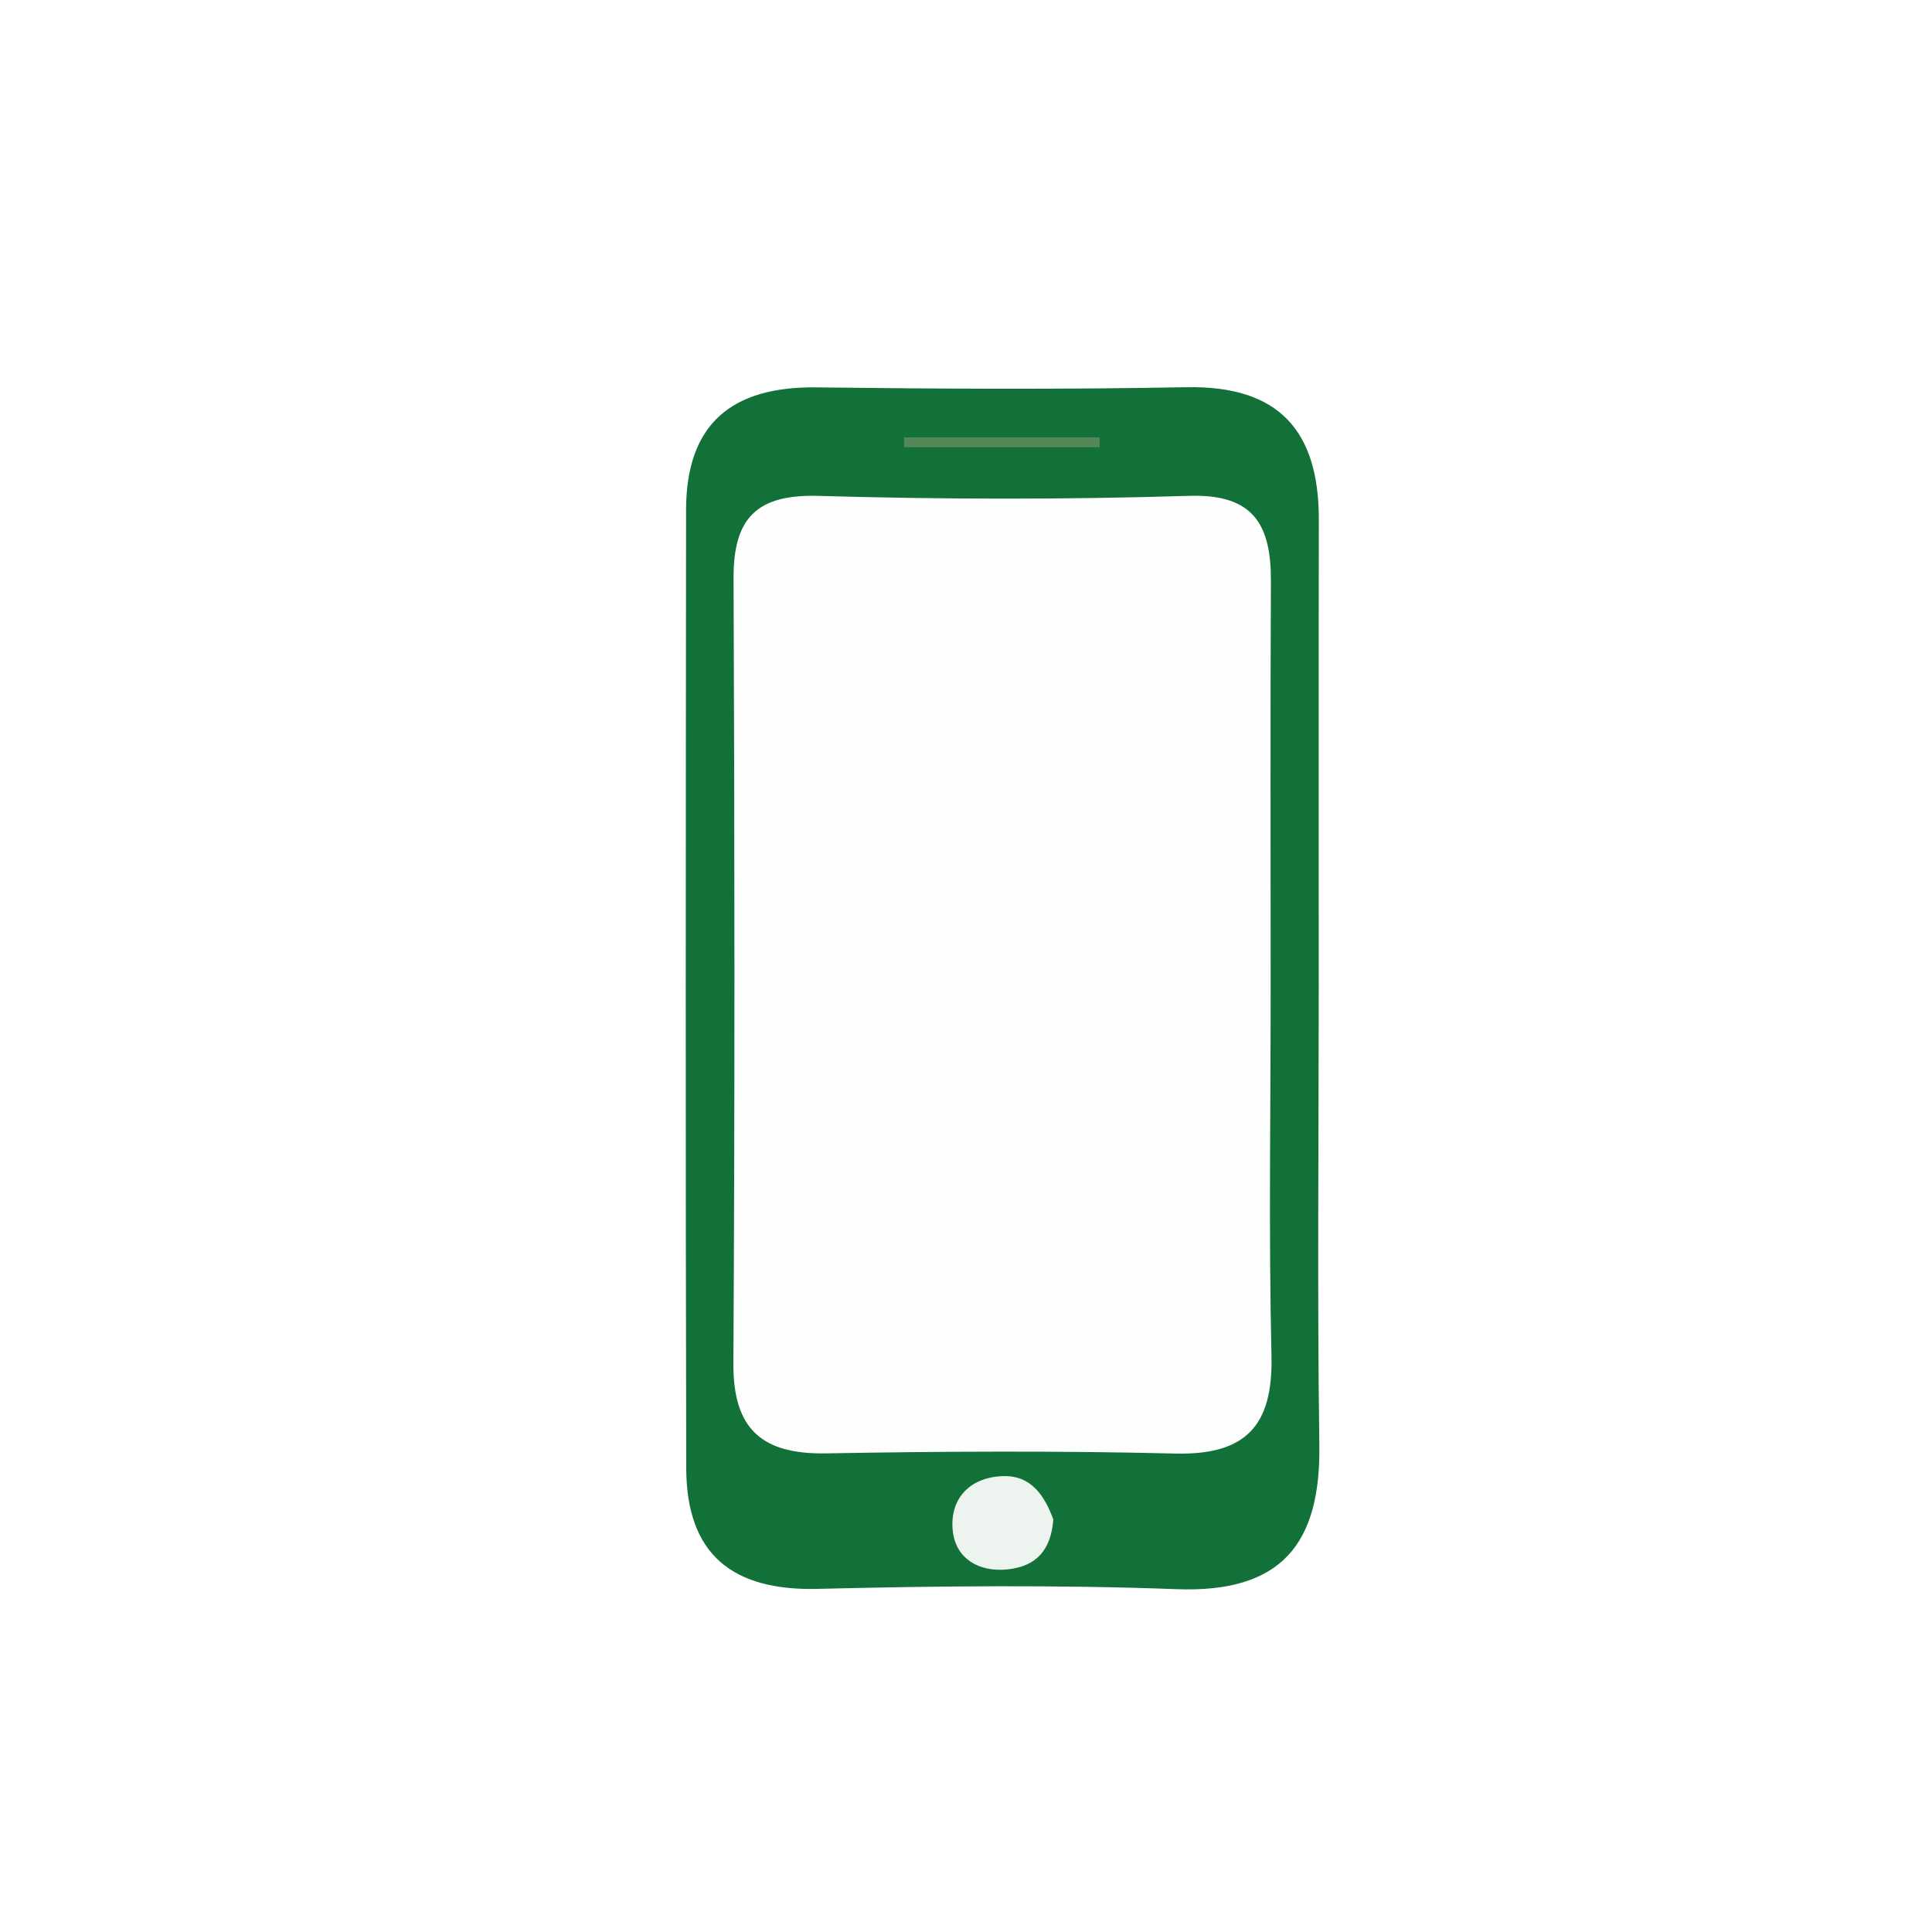 <?xml version="1.0" encoding="utf-8"?>
<!-- Generator: Adobe Illustrator 16.0.0, SVG Export Plug-In . SVG Version: 6.00 Build 0)  -->
<!DOCTYPE svg PUBLIC "-//W3C//DTD SVG 1.1//EN" "http://www.w3.org/Graphics/SVG/1.1/DTD/svg11.dtd">
<svg version="1.1" id="Layer_1" xmlns="http://www.w3.org/2000/svg" xmlns:xlink="http://www.w3.org/1999/xlink" x="0px" y="0px"
	 width="45px" height="45px" viewBox="0 0 45 45" enable-background="new 0 0 45 45" xml:space="preserve">
<rect x="0" y="0" width="45" height="45" fill="#333333" stroke="none"/>
<g>
	<g>
		<path fill-rule="evenodd" clip-rule="evenodd" fill="#FFFFFF" d="M49.017,48.175c-16.521,0-33.042-0.026-49.563,0.043
			c-1.517,0.006-1.829-0.306-1.822-1.822c0.07-15.759,0.07-31.517,0-47.275c-0.007-1.517,0.305-1.829,1.822-1.822
			c15.927,0.069,31.855,0.069,47.783,0c1.517-0.007,1.828,0.305,1.822,1.822C48.99,15.472,49.017,31.823,49.017,48.175z"/>
		<path fill-rule="evenodd" clip-rule="evenodd" fill="#127039" d="M30.716,23.009c0,3.551-0.036,7.102,0.014,10.652
			c0.032,2.309-0.892,3.444-3.322,3.354c-2.784-0.104-5.577-0.075-8.364-0.007c-1.997,0.049-3.055-0.815-3.06-2.808
			c-0.019-7.44-0.01-14.88-0.004-22.32C15.982,9.873,17.041,9,19.011,9.023c2.875,0.035,5.75,0.05,8.624-0.004
			c2.155-0.041,3.086,1.017,3.083,3.083C30.712,15.738,30.716,19.374,30.716,23.009z"/>
		<path fill-rule="evenodd" clip-rule="evenodd" fill="#FEFEFE" d="M29.596,22.946c0.001,2.88-0.047,5.761,0.019,8.64
			c0.038,1.625-0.601,2.311-2.245,2.27c-2.708-0.066-5.418-0.052-8.127-0.004c-1.484,0.025-2.169-0.553-2.161-2.09
			c0.035-6.1,0.029-12.199,0.004-18.298c-0.005-1.391,0.535-1.955,1.976-1.914c2.877,0.083,5.762,0.088,8.639-0.001
			c1.517-0.047,1.907,0.695,1.901,1.995C29.586,16.678,29.596,19.812,29.596,22.946z"/>
		<path fill-rule="evenodd" clip-rule="evenodd" fill="#EDF3EE" d="M24.534,35.389c-0.053,0.711-0.394,1.096-1.066,1.165
			c-0.675,0.07-1.2-0.256-1.274-0.879c-0.088-0.737,0.366-1.261,1.152-1.293C24.028,34.354,24.332,34.85,24.534,35.389z"/>
		<path fill-rule="evenodd" clip-rule="evenodd" fill="#568759" d="M21.056,10.188c1.518,0,3.035,0,4.554,0
			c0.001,0.077,0.002,0.153,0.003,0.23c-1.518,0-3.036,0-4.554,0C21.058,10.342,21.057,10.266,21.056,10.188z"/>
	</g>
</g>
</svg>
